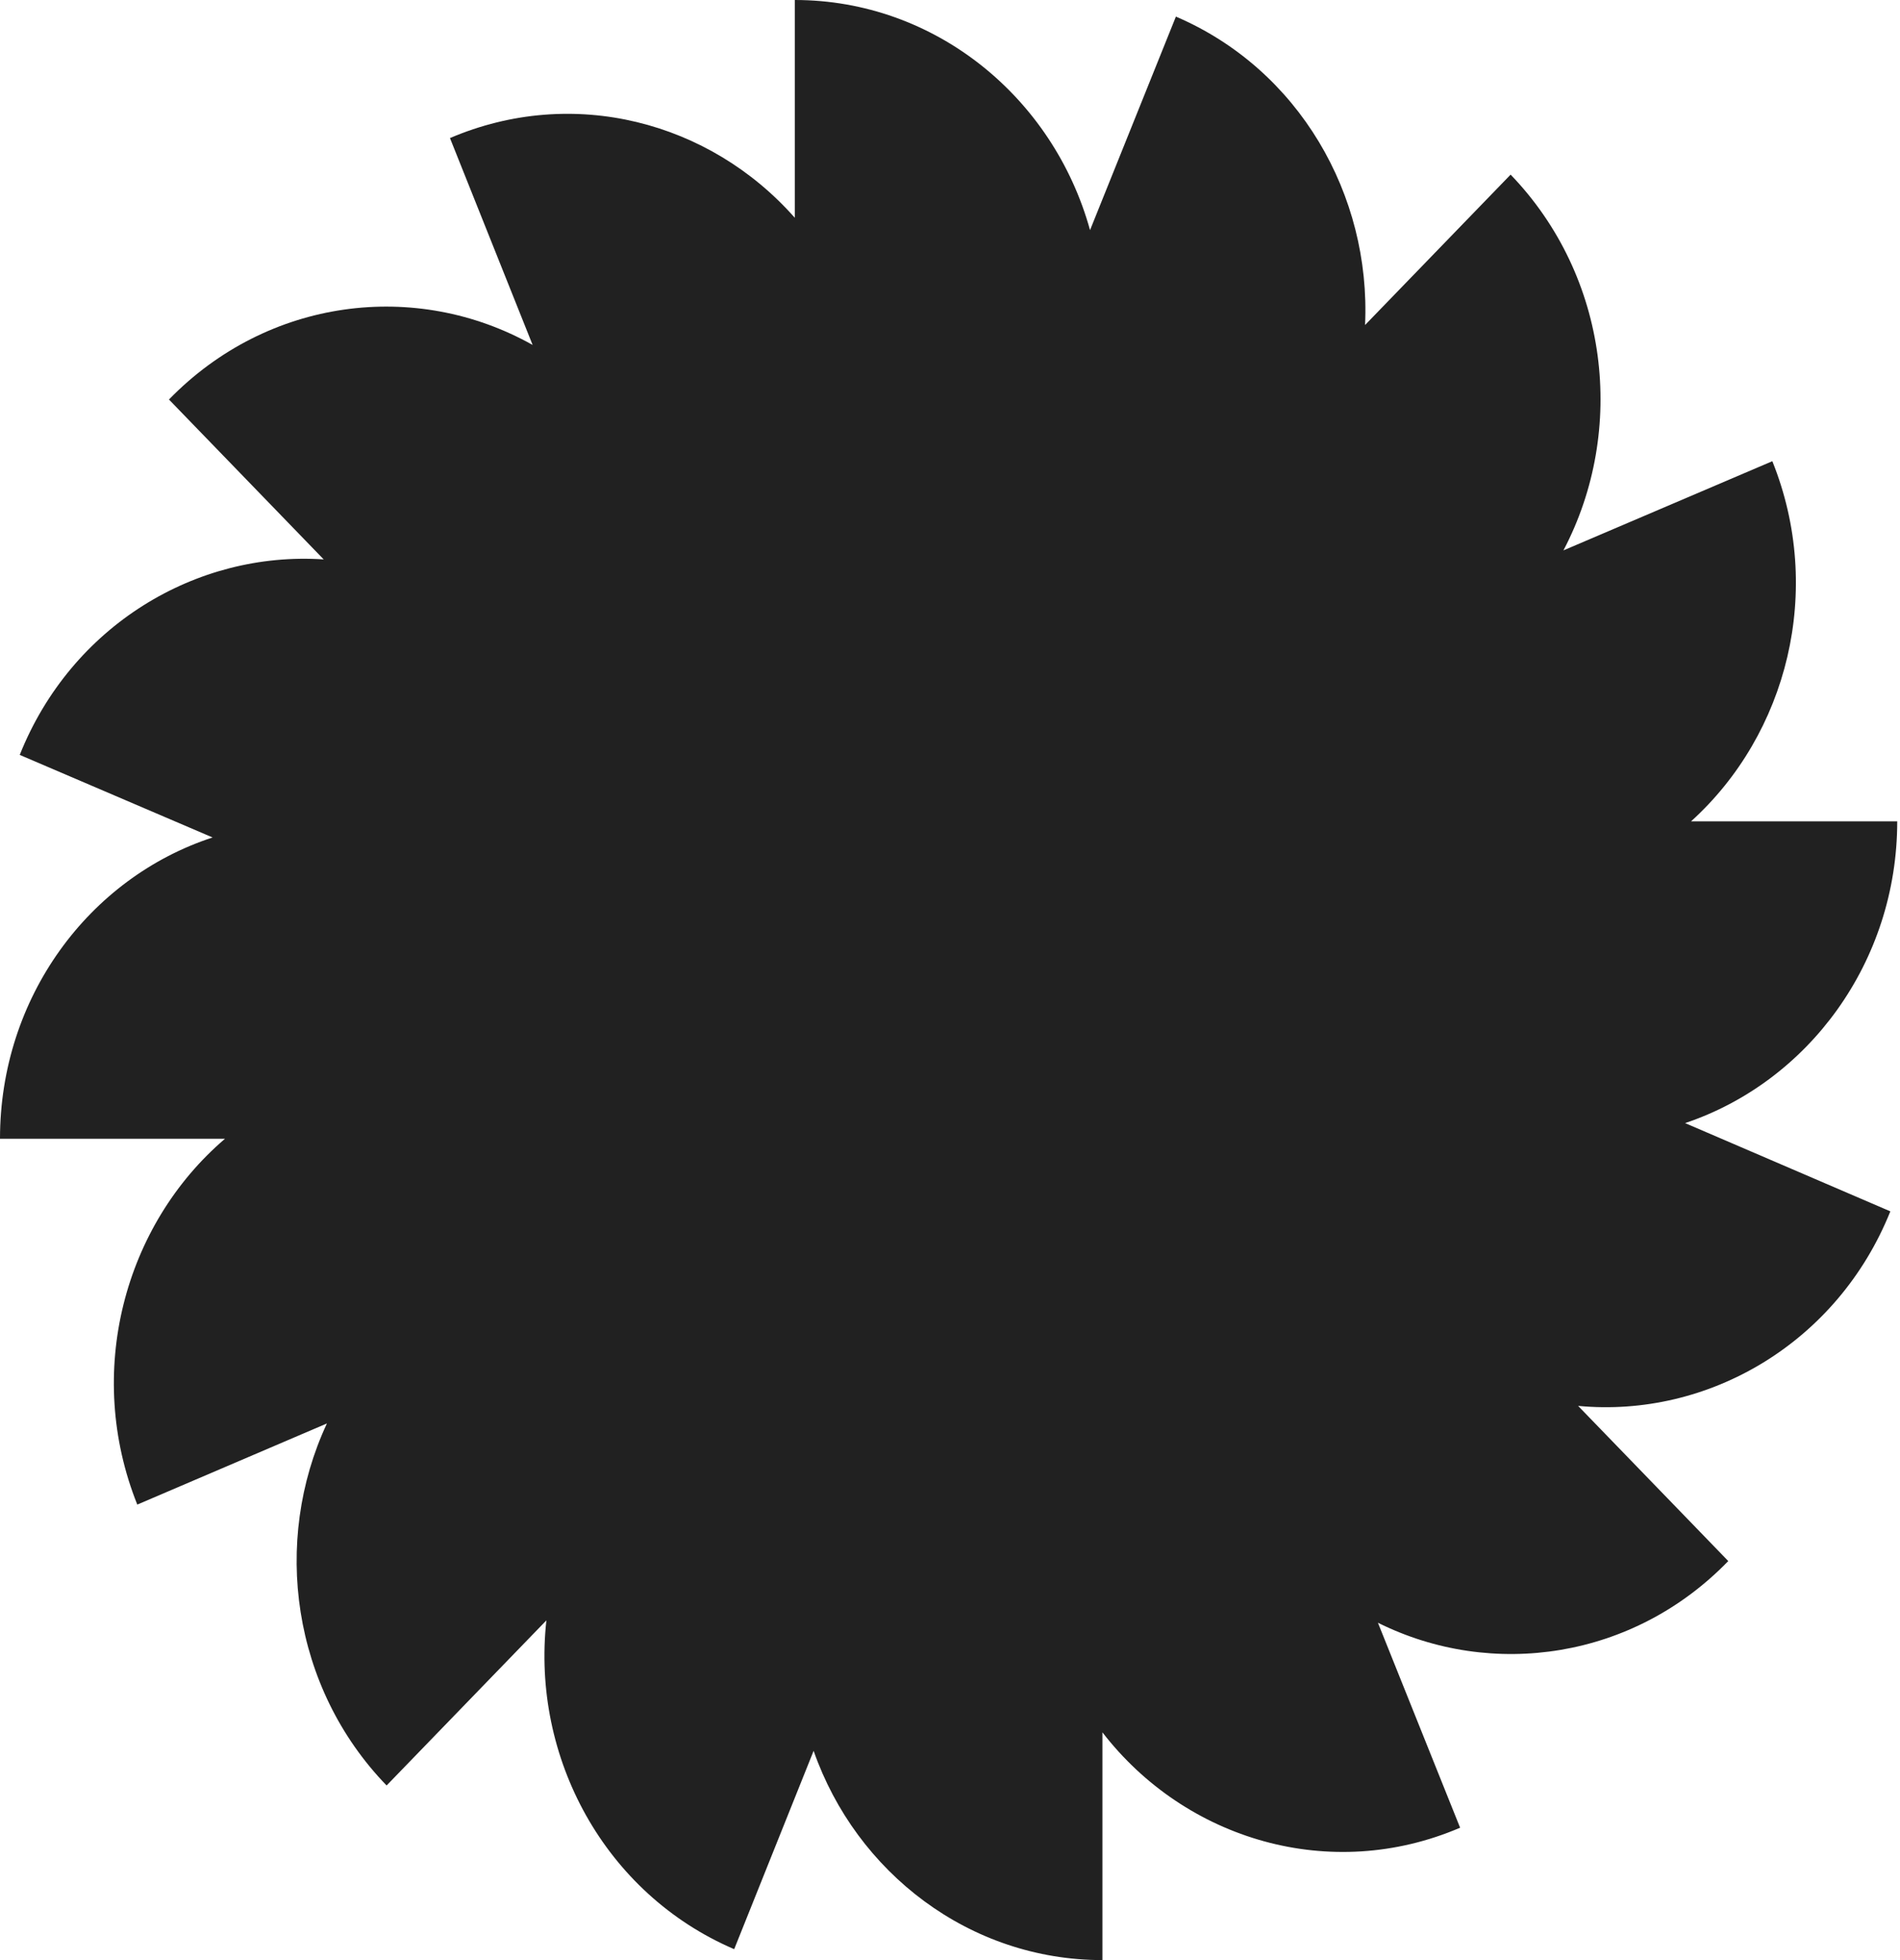 <?xml version="1.0" encoding="utf-8"?>
<svg xmlns="http://www.w3.org/2000/svg" fill="none" height="100%" overflow="visible" preserveAspectRatio="none" style="display: block;" viewBox="0 0 256 264" width="100%">
<path d="M255.627 110.623H227.849C240.841 98.864 245.79 79.5 238.799 62.118L210.651 74.132C219.188 57.9 216.775 37.258 203.536 23.518L183.925 43.776C184.729 26.266 175.016 9.33 158.437 2.237L146.868 30.995C141.919 13.101 125.957 0 107.089 0V29.333C95.644 16.36 77.208 11.503 60.628 18.597L71.764 46.46C56.05 37.641 36.067 40.134 22.766 53.81L43.615 75.346C26.416 74.196 9.589 84.293 2.66 101.676L28.644 112.796C12.002 118.228 0 134.333 0 153.377H30.314C16.704 165.008 11.383 184.883 18.498 202.649L44.048 191.721C36.624 207.634 39.346 227.317 52.09 240.482L73.62 218.243C71.578 236.712 81.476 255.053 98.922 262.53L109.625 235.817C115.378 252.241 130.659 264 148.538 264V233.325C159.736 247.832 179.285 253.647 196.731 246.17L185.657 218.562C201.062 226.231 220.116 223.419 232.86 210.254L212.63 189.357C230.2 191.018 247.584 180.857 254.699 163.155L227.045 151.268C243.625 145.708 255.627 129.603 255.627 110.623Z" fill="#212121" id="Vector"/>
</svg>